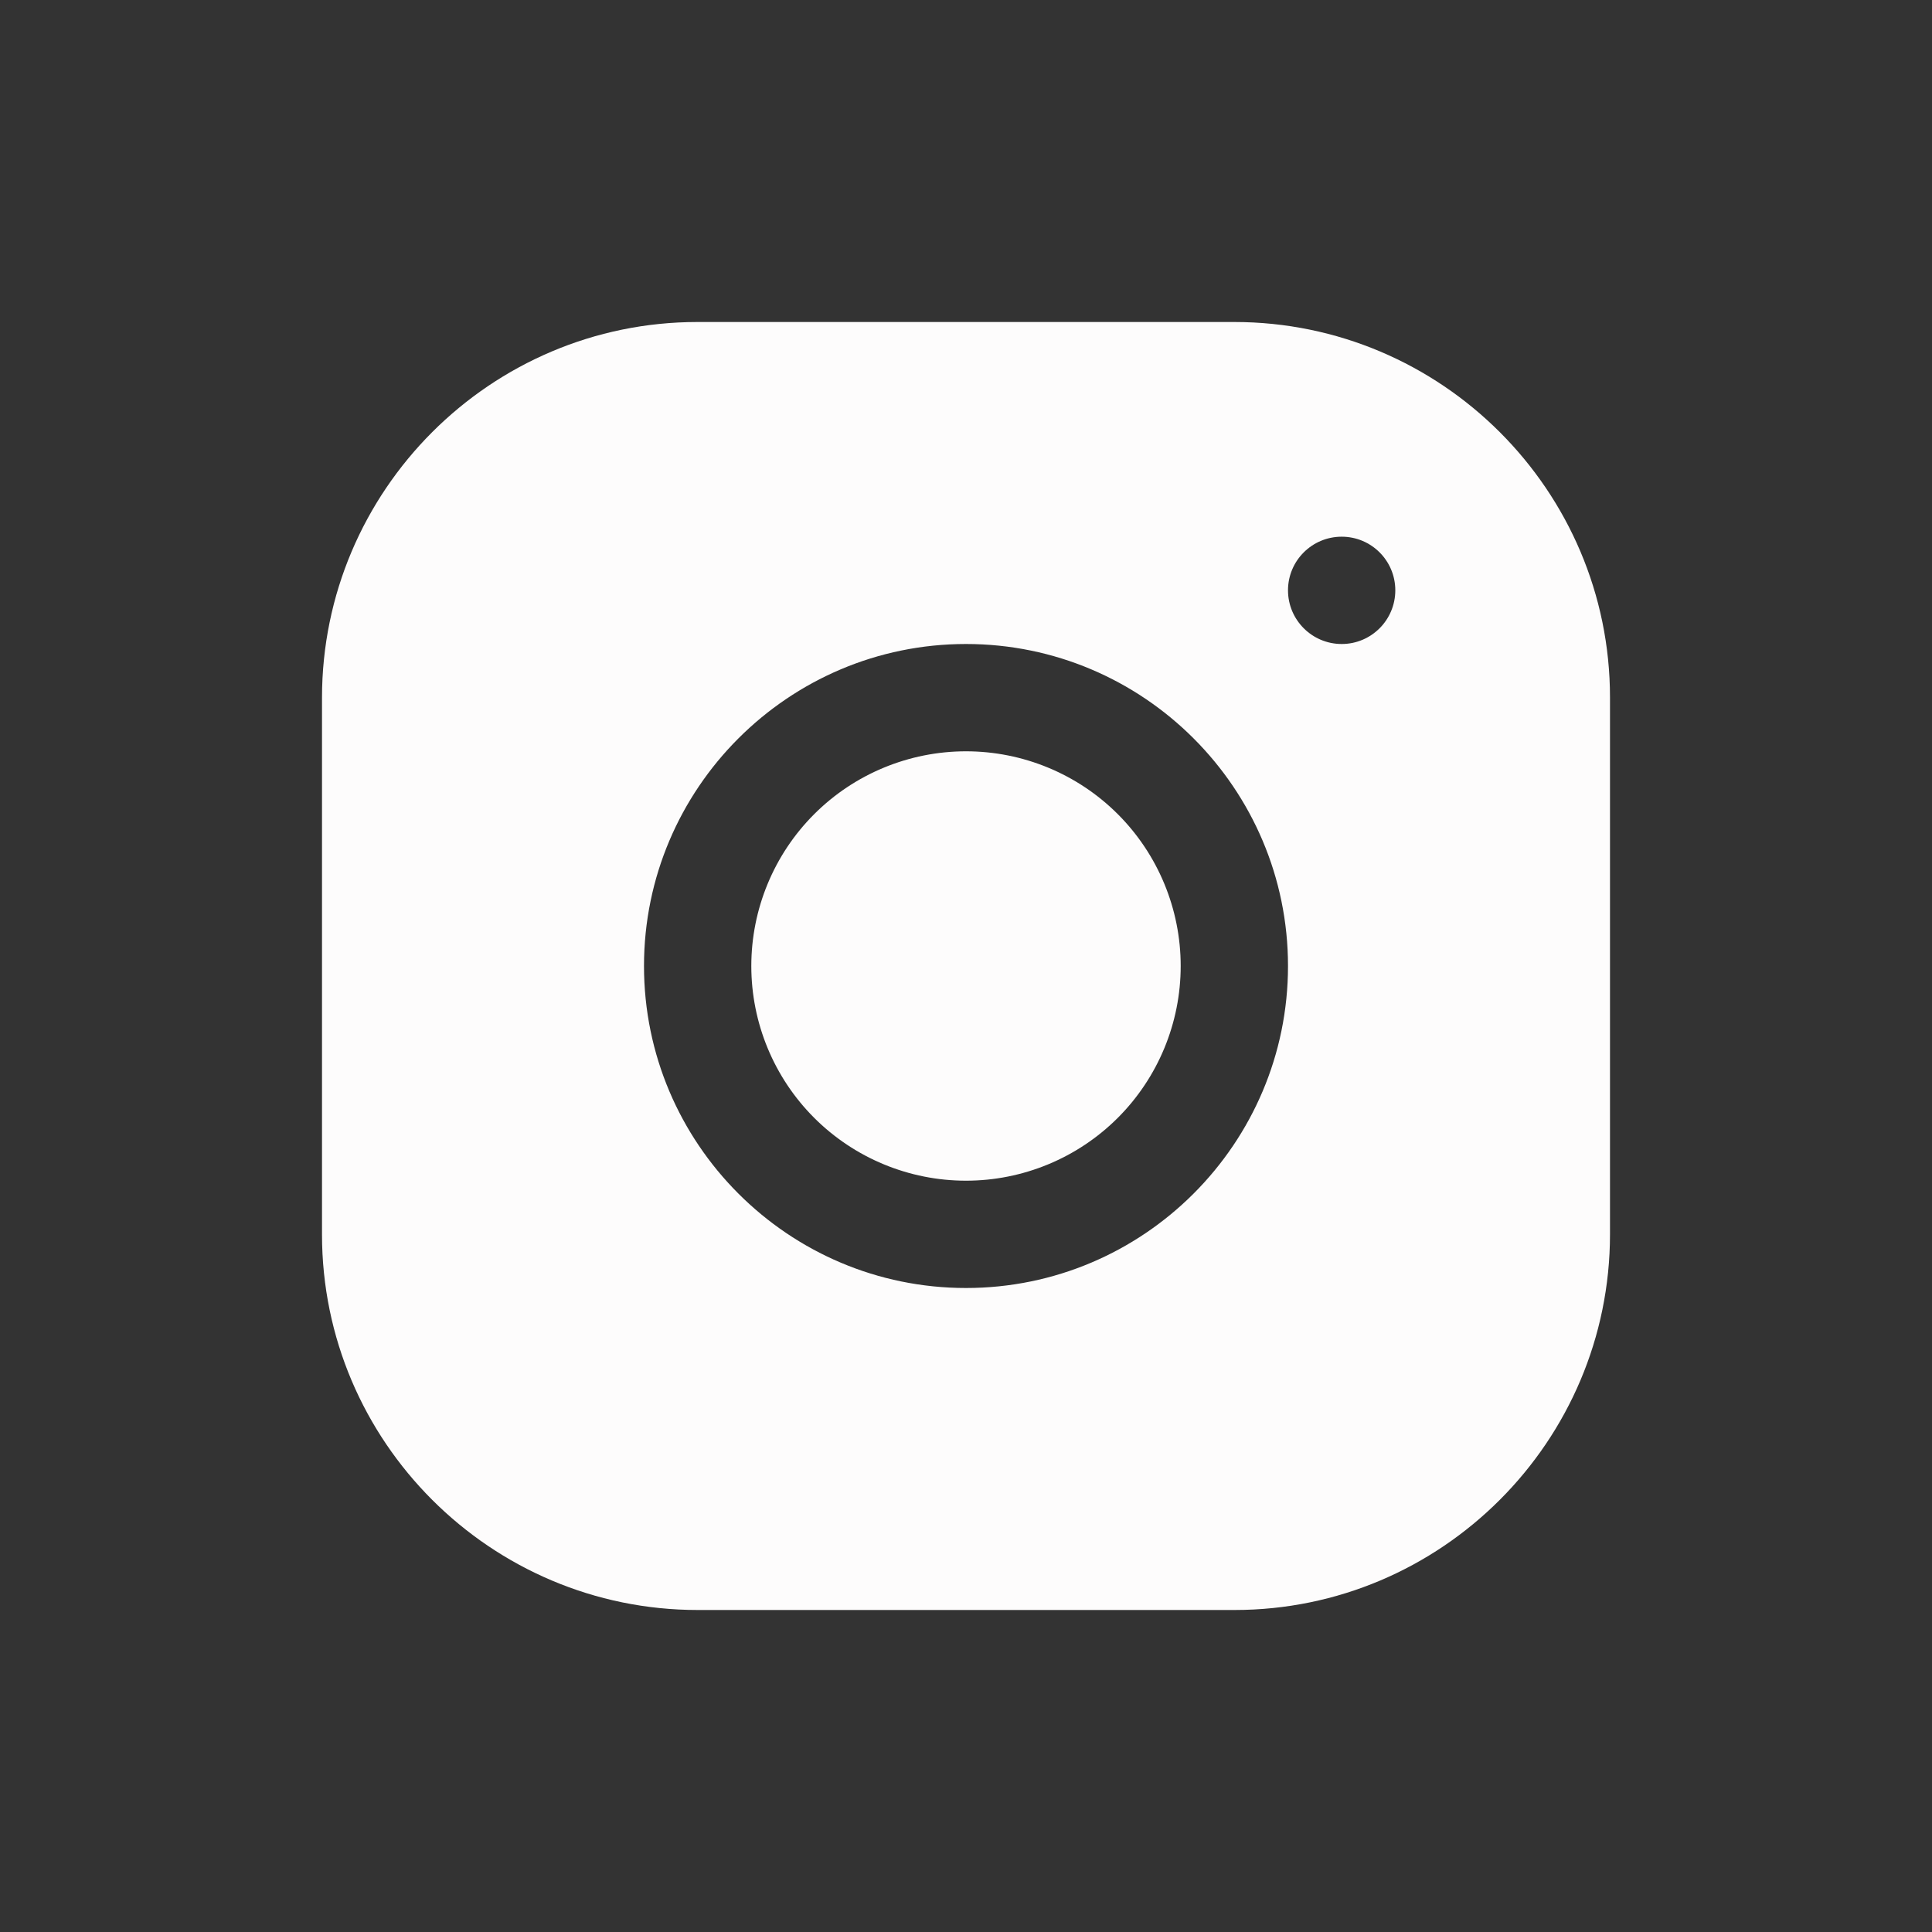 <svg width="24" height="24" viewBox="0 0 24 24" fill="none" xmlns="http://www.w3.org/2000/svg">
<rect x="0" y="0" width="24" height="24" fill="#333333" stroke="none"/>
<path d="M8.665 4C6.093 4 4 6.095 4 8.668V15.335C4 17.907 6.095 20 8.668 20H15.335C17.907 20 20 17.905 20 15.332V8.665C20 6.093 17.905 4 15.332 4H8.665ZM16.667 6.667C17.035 6.667 17.333 6.965 17.333 7.333C17.333 7.701 17.035 8 16.667 8C16.299 8 16 7.701 16 7.333C16 6.965 16.299 6.667 16.667 6.667ZM12 8C14.206 8 16 9.794 16 12C16 14.206 14.206 16 12 16C9.794 16 8 14.206 8 12C8 9.794 9.794 8 12 8ZM12 9.333C11.293 9.333 10.614 9.614 10.114 10.114C9.614 10.614 9.333 11.293 9.333 12C9.333 12.707 9.614 13.386 10.114 13.886C10.614 14.386 11.293 14.667 12 14.667C12.707 14.667 13.386 14.386 13.886 13.886C14.386 13.386 14.667 12.707 14.667 12C14.667 11.293 14.386 10.614 13.886 10.114C13.386 9.614 12.707 9.333 12 9.333V9.333Z" fill="#FDFCFC"/>
</svg>
